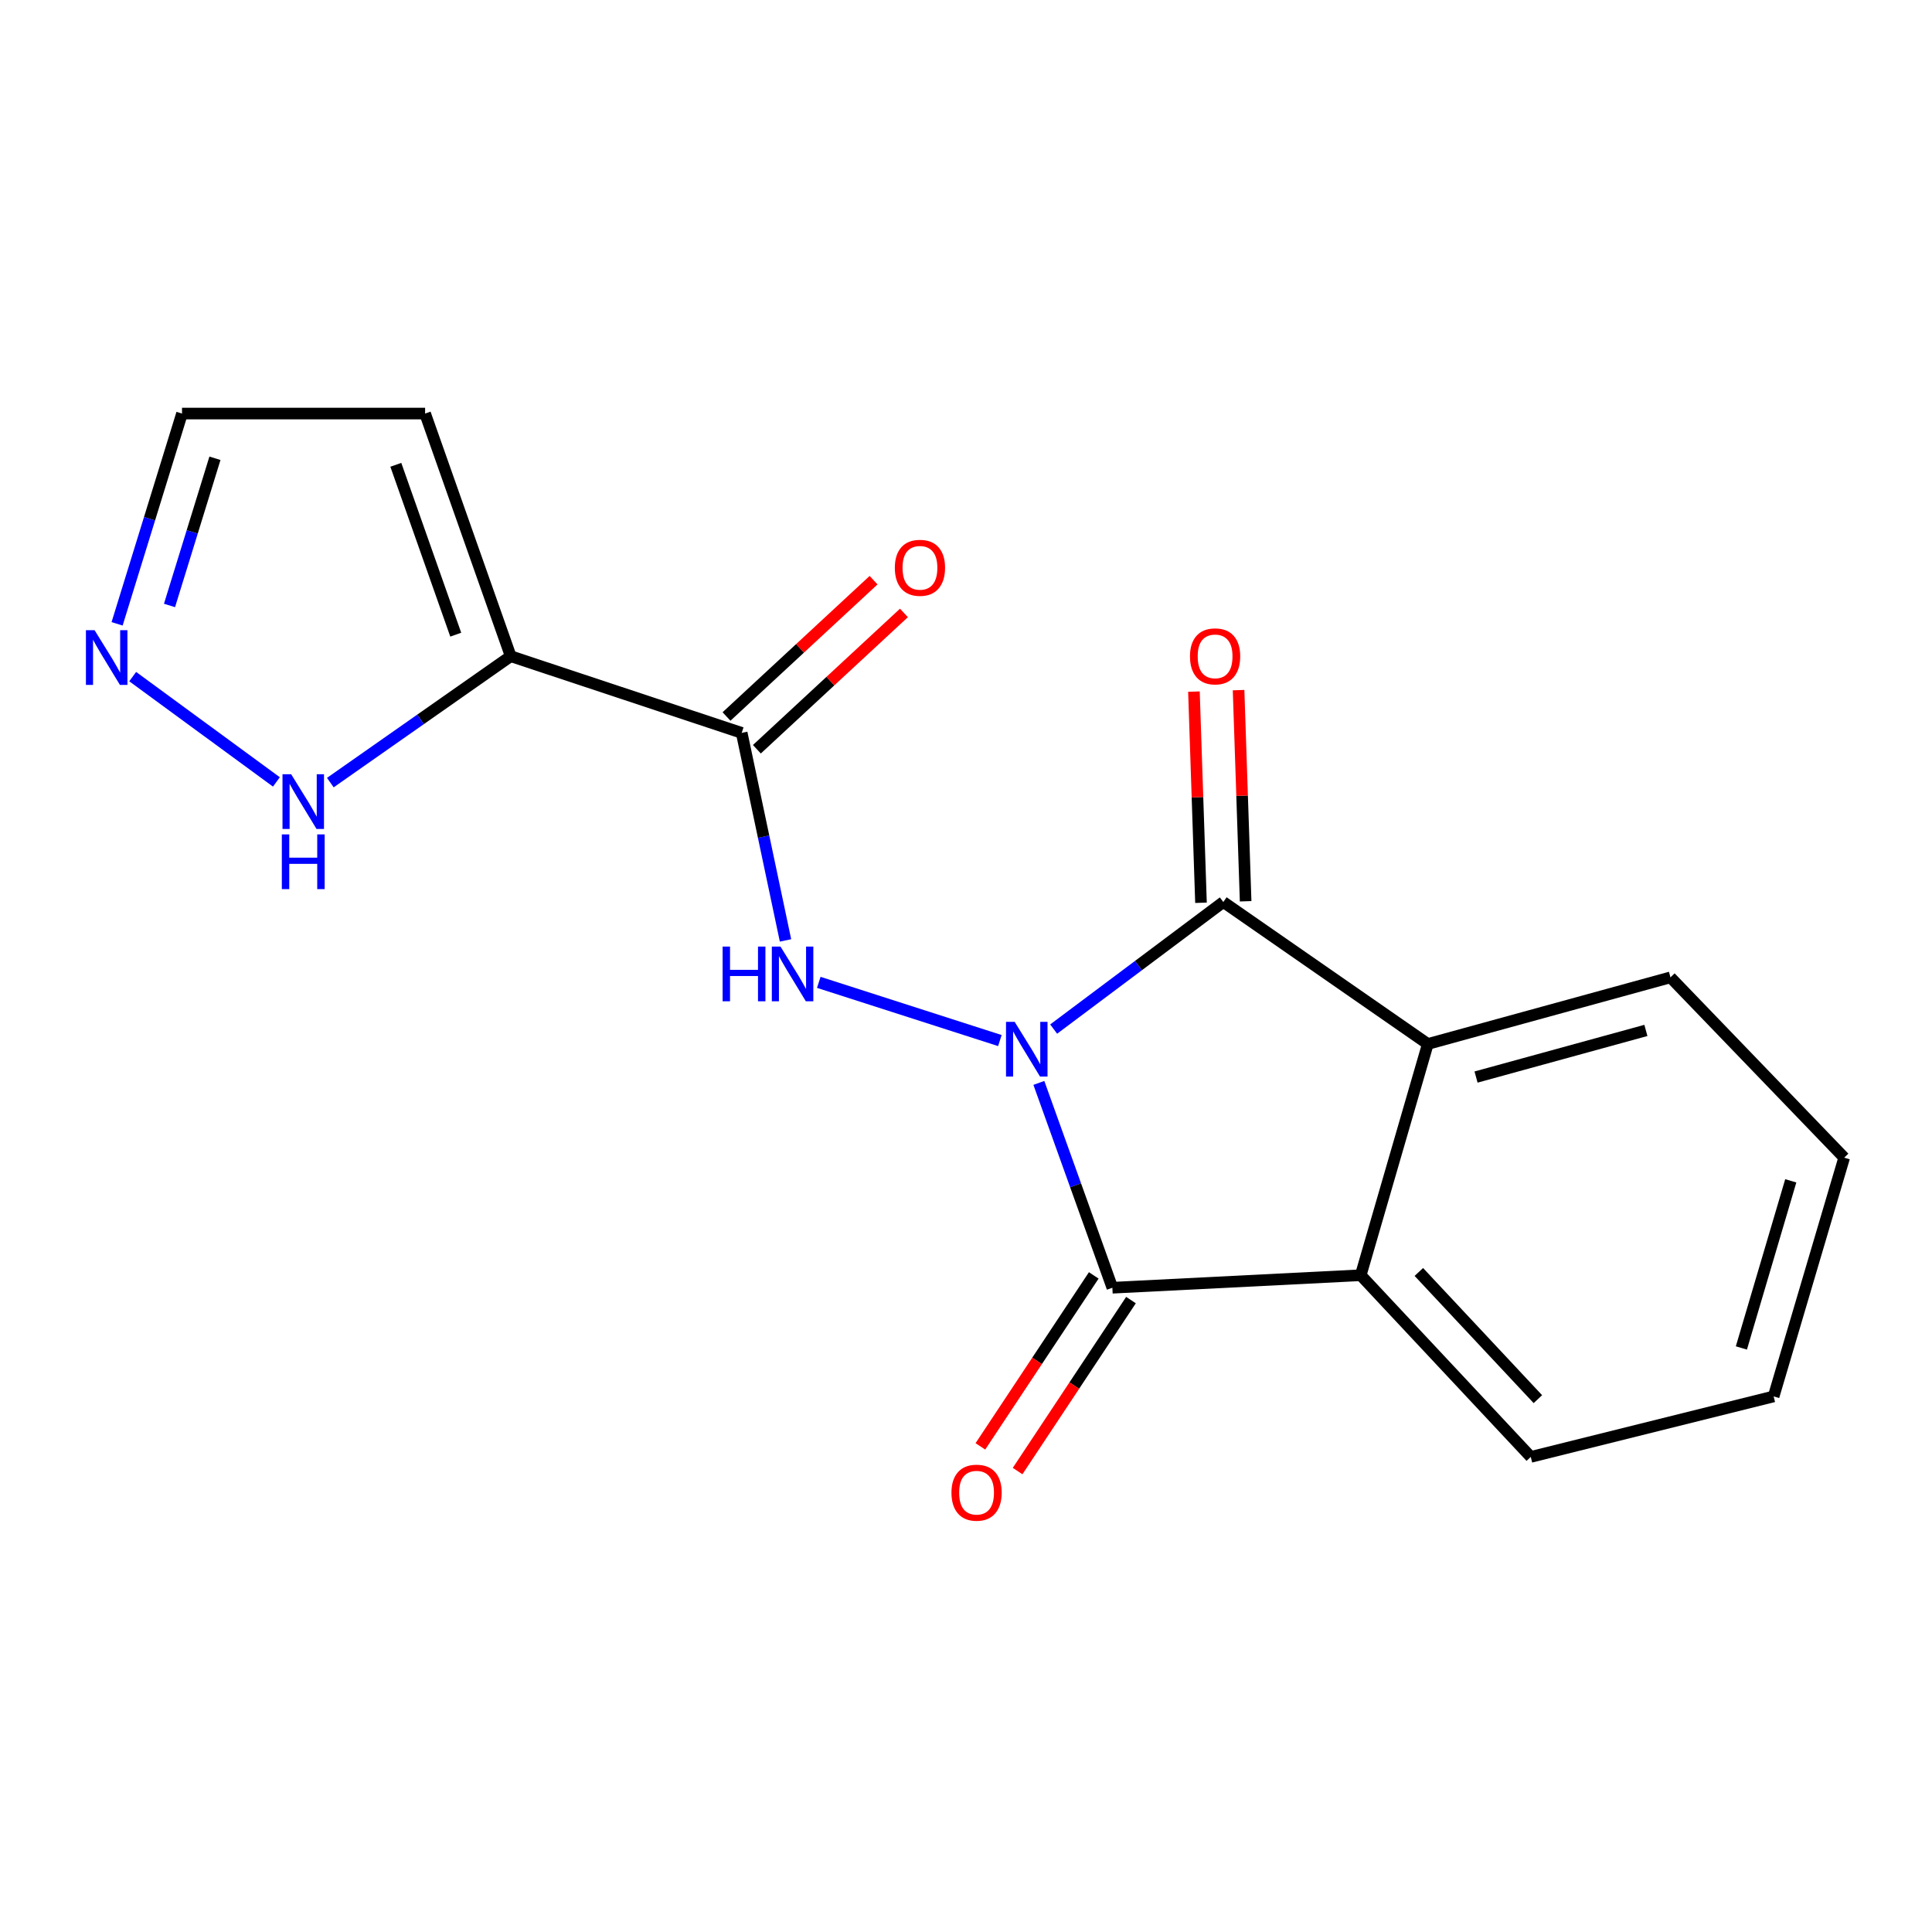 <?xml version='1.0' encoding='iso-8859-1'?>
<svg version='1.1' baseProfile='full'
              xmlns='http://www.w3.org/2000/svg'
                      xmlns:rdkit='http://www.rdkit.org/xml'
                      xmlns:xlink='http://www.w3.org/1999/xlink'
                  xml:space='preserve'
width='1000px' height='1000px' viewBox='0 0 1000 1000'>
<!-- END OF HEADER -->
<rect style='opacity:1.0;fill:#FFFFFF;stroke:none' width='1000' height='1000' x='0' y='0'> </rect>
<path class='bond-0' d='M 537.712,560.511 L 556.738,613.522' style='fill:none;fill-rule:evenodd;stroke:#0000FF;stroke-width:6px;stroke-linecap:butt;stroke-linejoin:miter;stroke-opacity:1' />
<path class='bond-0' d='M 556.738,613.522 L 575.763,666.533' style='fill:none;fill-rule:evenodd;stroke:#000000;stroke-width:6px;stroke-linecap:butt;stroke-linejoin:miter;stroke-opacity:1' />
<path class='bond-1' d='M 545.371,532.649 L 589.278,499.768' style='fill:none;fill-rule:evenodd;stroke:#0000FF;stroke-width:6px;stroke-linecap:butt;stroke-linejoin:miter;stroke-opacity:1' />
<path class='bond-1' d='M 589.278,499.768 L 633.184,466.886' style='fill:none;fill-rule:evenodd;stroke:#000000;stroke-width:6px;stroke-linecap:butt;stroke-linejoin:miter;stroke-opacity:1' />
<path class='bond-2' d='M 517.531,538.596 L 423.798,508.464' style='fill:none;fill-rule:evenodd;stroke:#0000FF;stroke-width:6px;stroke-linecap:butt;stroke-linejoin:miter;stroke-opacity:1' />
<path class='bond-6' d='M 575.763,666.533 L 704.31,660.06' style='fill:none;fill-rule:evenodd;stroke:#000000;stroke-width:6px;stroke-linecap:butt;stroke-linejoin:miter;stroke-opacity:1' />
<path class='bond-11' d='M 566.129,660.145 L 536.787,704.392' style='fill:none;fill-rule:evenodd;stroke:#000000;stroke-width:6px;stroke-linecap:butt;stroke-linejoin:miter;stroke-opacity:1' />
<path class='bond-11' d='M 536.787,704.392 L 507.444,748.64' style='fill:none;fill-rule:evenodd;stroke:#FF0000;stroke-width:6px;stroke-linecap:butt;stroke-linejoin:miter;stroke-opacity:1' />
<path class='bond-11' d='M 585.396,672.921 L 556.053,717.169' style='fill:none;fill-rule:evenodd;stroke:#000000;stroke-width:6px;stroke-linecap:butt;stroke-linejoin:miter;stroke-opacity:1' />
<path class='bond-11' d='M 556.053,717.169 L 526.71,761.416' style='fill:none;fill-rule:evenodd;stroke:#FF0000;stroke-width:6px;stroke-linecap:butt;stroke-linejoin:miter;stroke-opacity:1' />
<path class='bond-5' d='M 633.184,466.886 L 739.037,540.362' style='fill:none;fill-rule:evenodd;stroke:#000000;stroke-width:6px;stroke-linecap:butt;stroke-linejoin:miter;stroke-opacity:1' />
<path class='bond-10' d='M 644.737,466.5 L 642.911,411.853' style='fill:none;fill-rule:evenodd;stroke:#000000;stroke-width:6px;stroke-linecap:butt;stroke-linejoin:miter;stroke-opacity:1' />
<path class='bond-10' d='M 642.911,411.853 L 641.085,357.206' style='fill:none;fill-rule:evenodd;stroke:#FF0000;stroke-width:6px;stroke-linecap:butt;stroke-linejoin:miter;stroke-opacity:1' />
<path class='bond-10' d='M 621.632,467.272 L 619.806,412.625' style='fill:none;fill-rule:evenodd;stroke:#000000;stroke-width:6px;stroke-linecap:butt;stroke-linejoin:miter;stroke-opacity:1' />
<path class='bond-10' d='M 619.806,412.625 L 617.98,357.978' style='fill:none;fill-rule:evenodd;stroke:#FF0000;stroke-width:6px;stroke-linecap:butt;stroke-linejoin:miter;stroke-opacity:1' />
<path class='bond-3' d='M 406.578,486.758 L 395.238,433.046' style='fill:none;fill-rule:evenodd;stroke:#0000FF;stroke-width:6px;stroke-linecap:butt;stroke-linejoin:miter;stroke-opacity:1' />
<path class='bond-3' d='M 395.238,433.046 L 383.899,379.334' style='fill:none;fill-rule:evenodd;stroke:#000000;stroke-width:6px;stroke-linecap:butt;stroke-linejoin:miter;stroke-opacity:1' />
<path class='bond-4' d='M 383.899,379.334 L 264.342,339.649' style='fill:none;fill-rule:evenodd;stroke:#000000;stroke-width:6px;stroke-linecap:butt;stroke-linejoin:miter;stroke-opacity:1' />
<path class='bond-12' d='M 391.757,387.812 L 429.817,352.533' style='fill:none;fill-rule:evenodd;stroke:#000000;stroke-width:6px;stroke-linecap:butt;stroke-linejoin:miter;stroke-opacity:1' />
<path class='bond-12' d='M 429.817,352.533 L 467.877,317.254' style='fill:none;fill-rule:evenodd;stroke:#FF0000;stroke-width:6px;stroke-linecap:butt;stroke-linejoin:miter;stroke-opacity:1' />
<path class='bond-12' d='M 376.041,370.857 L 414.101,335.579' style='fill:none;fill-rule:evenodd;stroke:#000000;stroke-width:6px;stroke-linecap:butt;stroke-linejoin:miter;stroke-opacity:1' />
<path class='bond-12' d='M 414.101,335.579 L 452.161,300.3' style='fill:none;fill-rule:evenodd;stroke:#FF0000;stroke-width:6px;stroke-linecap:butt;stroke-linejoin:miter;stroke-opacity:1' />
<path class='bond-7' d='M 264.342,339.649 L 217.66,372.362' style='fill:none;fill-rule:evenodd;stroke:#000000;stroke-width:6px;stroke-linecap:butt;stroke-linejoin:miter;stroke-opacity:1' />
<path class='bond-7' d='M 217.66,372.362 L 170.979,405.074' style='fill:none;fill-rule:evenodd;stroke:#0000FF;stroke-width:6px;stroke-linecap:butt;stroke-linejoin:miter;stroke-opacity:1' />
<path class='bond-9' d='M 264.342,339.649 L 220.033,214.056' style='fill:none;fill-rule:evenodd;stroke:#000000;stroke-width:6px;stroke-linecap:butt;stroke-linejoin:miter;stroke-opacity:1' />
<path class='bond-9' d='M 235.895,328.501 L 204.879,240.586' style='fill:none;fill-rule:evenodd;stroke:#000000;stroke-width:6px;stroke-linecap:butt;stroke-linejoin:miter;stroke-opacity:1' />
<path class='bond-15' d='M 739.037,540.362 L 864.631,505.878' style='fill:none;fill-rule:evenodd;stroke:#000000;stroke-width:6px;stroke-linecap:butt;stroke-linejoin:miter;stroke-opacity:1' />
<path class='bond-15' d='M 763.997,557.482 L 851.912,533.343' style='fill:none;fill-rule:evenodd;stroke:#000000;stroke-width:6px;stroke-linecap:butt;stroke-linejoin:miter;stroke-opacity:1' />
<path class='bond-18' d='M 739.037,540.362 L 704.31,660.06' style='fill:none;fill-rule:evenodd;stroke:#000000;stroke-width:6px;stroke-linecap:butt;stroke-linejoin:miter;stroke-opacity:1' />
<path class='bond-14' d='M 704.31,660.06 L 792.324,754.097' style='fill:none;fill-rule:evenodd;stroke:#000000;stroke-width:6px;stroke-linecap:butt;stroke-linejoin:miter;stroke-opacity:1' />
<path class='bond-14' d='M 734.39,658.368 L 796,724.195' style='fill:none;fill-rule:evenodd;stroke:#000000;stroke-width:6px;stroke-linecap:butt;stroke-linejoin:miter;stroke-opacity:1' />
<path class='bond-8' d='M 143.067,404.718 L 68.68,350.219' style='fill:none;fill-rule:evenodd;stroke:#0000FF;stroke-width:6px;stroke-linecap:butt;stroke-linejoin:miter;stroke-opacity:1' />
<path class='bond-20' d='M 60.609,322.891 L 77.409,268.473' style='fill:none;fill-rule:evenodd;stroke:#0000FF;stroke-width:6px;stroke-linecap:butt;stroke-linejoin:miter;stroke-opacity:1' />
<path class='bond-20' d='M 77.409,268.473 L 94.209,214.056' style='fill:none;fill-rule:evenodd;stroke:#000000;stroke-width:6px;stroke-linecap:butt;stroke-linejoin:miter;stroke-opacity:1' />
<path class='bond-20' d='M 87.738,313.385 L 99.498,275.293' style='fill:none;fill-rule:evenodd;stroke:#0000FF;stroke-width:6px;stroke-linecap:butt;stroke-linejoin:miter;stroke-opacity:1' />
<path class='bond-20' d='M 99.498,275.293 L 111.258,237.201' style='fill:none;fill-rule:evenodd;stroke:#000000;stroke-width:6px;stroke-linecap:butt;stroke-linejoin:miter;stroke-opacity:1' />
<path class='bond-13' d='M 220.033,214.056 L 94.209,214.056' style='fill:none;fill-rule:evenodd;stroke:#000000;stroke-width:6px;stroke-linecap:butt;stroke-linejoin:miter;stroke-opacity:1' />
<path class='bond-17' d='M 792.324,754.097 L 918.032,722.786' style='fill:none;fill-rule:evenodd;stroke:#000000;stroke-width:6px;stroke-linecap:butt;stroke-linejoin:miter;stroke-opacity:1' />
<path class='bond-16' d='M 864.631,505.878 L 954.545,599.209' style='fill:none;fill-rule:evenodd;stroke:#000000;stroke-width:6px;stroke-linecap:butt;stroke-linejoin:miter;stroke-opacity:1' />
<path class='bond-19' d='M 954.545,599.209 L 918.032,722.786' style='fill:none;fill-rule:evenodd;stroke:#000000;stroke-width:6px;stroke-linecap:butt;stroke-linejoin:miter;stroke-opacity:1' />
<path class='bond-19' d='M 926.898,611.195 L 901.339,697.699' style='fill:none;fill-rule:evenodd;stroke:#000000;stroke-width:6px;stroke-linecap:butt;stroke-linejoin:miter;stroke-opacity:1' />
<path  class='atom-0' d='M 525.194 528.912
L 534.474 543.912
Q 535.394 545.392, 536.874 548.072
Q 538.354 550.752, 538.434 550.912
L 538.434 528.912
L 542.194 528.912
L 542.194 557.232
L 538.314 557.232
L 528.354 540.832
Q 527.194 538.912, 525.954 536.712
Q 524.754 534.512, 524.394 533.832
L 524.394 557.232
L 520.714 557.232
L 520.714 528.912
L 525.194 528.912
' fill='#0000FF'/>
<path  class='atom-3' d='M 374.02 489.946
L 377.86 489.946
L 377.86 501.986
L 392.34 501.986
L 392.34 489.946
L 396.18 489.946
L 396.18 518.266
L 392.34 518.266
L 392.34 505.186
L 377.86 505.186
L 377.86 518.266
L 374.02 518.266
L 374.02 489.946
' fill='#0000FF'/>
<path  class='atom-3' d='M 403.98 489.946
L 413.26 504.946
Q 414.18 506.426, 415.66 509.106
Q 417.14 511.786, 417.22 511.946
L 417.22 489.946
L 420.98 489.946
L 420.98 518.266
L 417.1 518.266
L 407.14 501.866
Q 405.98 499.946, 404.74 497.746
Q 403.54 495.546, 403.18 494.866
L 403.18 518.266
L 399.5 518.266
L 399.5 489.946
L 403.98 489.946
' fill='#0000FF'/>
<path  class='atom-8' d='M 150.7 400.737
L 159.98 415.737
Q 160.9 417.217, 162.38 419.897
Q 163.86 422.577, 163.94 422.737
L 163.94 400.737
L 167.7 400.737
L 167.7 429.057
L 163.82 429.057
L 153.86 412.657
Q 152.7 410.737, 151.46 408.537
Q 150.26 406.337, 149.9 405.657
L 149.9 429.057
L 146.22 429.057
L 146.22 400.737
L 150.7 400.737
' fill='#0000FF'/>
<path  class='atom-8' d='M 145.88 431.889
L 149.72 431.889
L 149.72 443.929
L 164.2 443.929
L 164.2 431.889
L 168.04 431.889
L 168.04 460.209
L 164.2 460.209
L 164.2 447.129
L 149.72 447.129
L 149.72 460.209
L 145.88 460.209
L 145.88 431.889
' fill='#0000FF'/>
<path  class='atom-9' d='M 48.957 326.196
L 58.237 341.196
Q 59.157 342.676, 60.637 345.356
Q 62.117 348.036, 62.197 348.196
L 62.197 326.196
L 65.957 326.196
L 65.957 354.516
L 62.077 354.516
L 52.117 338.116
Q 50.957 336.196, 49.717 333.996
Q 48.517 331.796, 48.157 331.116
L 48.157 354.516
L 44.477 354.516
L 44.477 326.196
L 48.957 326.196
' fill='#0000FF'/>
<path  class='atom-11' d='M 615.933 339.729
Q 615.933 332.929, 619.293 329.129
Q 622.653 325.329, 628.933 325.329
Q 635.213 325.329, 638.573 329.129
Q 641.933 332.929, 641.933 339.729
Q 641.933 346.609, 638.533 350.529
Q 635.133 354.409, 628.933 354.409
Q 622.693 354.409, 619.293 350.529
Q 615.933 346.649, 615.933 339.729
M 628.933 351.209
Q 633.253 351.209, 635.573 348.329
Q 637.933 345.409, 637.933 339.729
Q 637.933 334.169, 635.573 331.369
Q 633.253 328.529, 628.933 328.529
Q 624.613 328.529, 622.253 331.329
Q 619.933 334.129, 619.933 339.729
Q 619.933 345.449, 622.253 348.329
Q 624.613 351.209, 628.933 351.209
' fill='#FF0000'/>
<path  class='atom-12' d='M 492.472 772.607
Q 492.472 765.807, 495.832 762.007
Q 499.192 758.207, 505.472 758.207
Q 511.752 758.207, 515.112 762.007
Q 518.472 765.807, 518.472 772.607
Q 518.472 779.487, 515.072 783.407
Q 511.672 787.287, 505.472 787.287
Q 499.232 787.287, 495.832 783.407
Q 492.472 779.527, 492.472 772.607
M 505.472 784.087
Q 509.792 784.087, 512.112 781.207
Q 514.472 778.287, 514.472 772.607
Q 514.472 767.047, 512.112 764.247
Q 509.792 761.407, 505.472 761.407
Q 501.152 761.407, 498.792 764.207
Q 496.472 767.007, 496.472 772.607
Q 496.472 778.327, 498.792 781.207
Q 501.152 784.087, 505.472 784.087
' fill='#FF0000'/>
<path  class='atom-13' d='M 463.164 293.892
Q 463.164 287.092, 466.524 283.292
Q 469.884 279.492, 476.164 279.492
Q 482.444 279.492, 485.804 283.292
Q 489.164 287.092, 489.164 293.892
Q 489.164 300.772, 485.764 304.692
Q 482.364 308.572, 476.164 308.572
Q 469.924 308.572, 466.524 304.692
Q 463.164 300.812, 463.164 293.892
M 476.164 305.372
Q 480.484 305.372, 482.804 302.492
Q 485.164 299.572, 485.164 293.892
Q 485.164 288.332, 482.804 285.532
Q 480.484 282.692, 476.164 282.692
Q 471.844 282.692, 469.484 285.492
Q 467.164 288.292, 467.164 293.892
Q 467.164 299.612, 469.484 302.492
Q 471.844 305.372, 476.164 305.372
' fill='#FF0000'/>
</svg>
